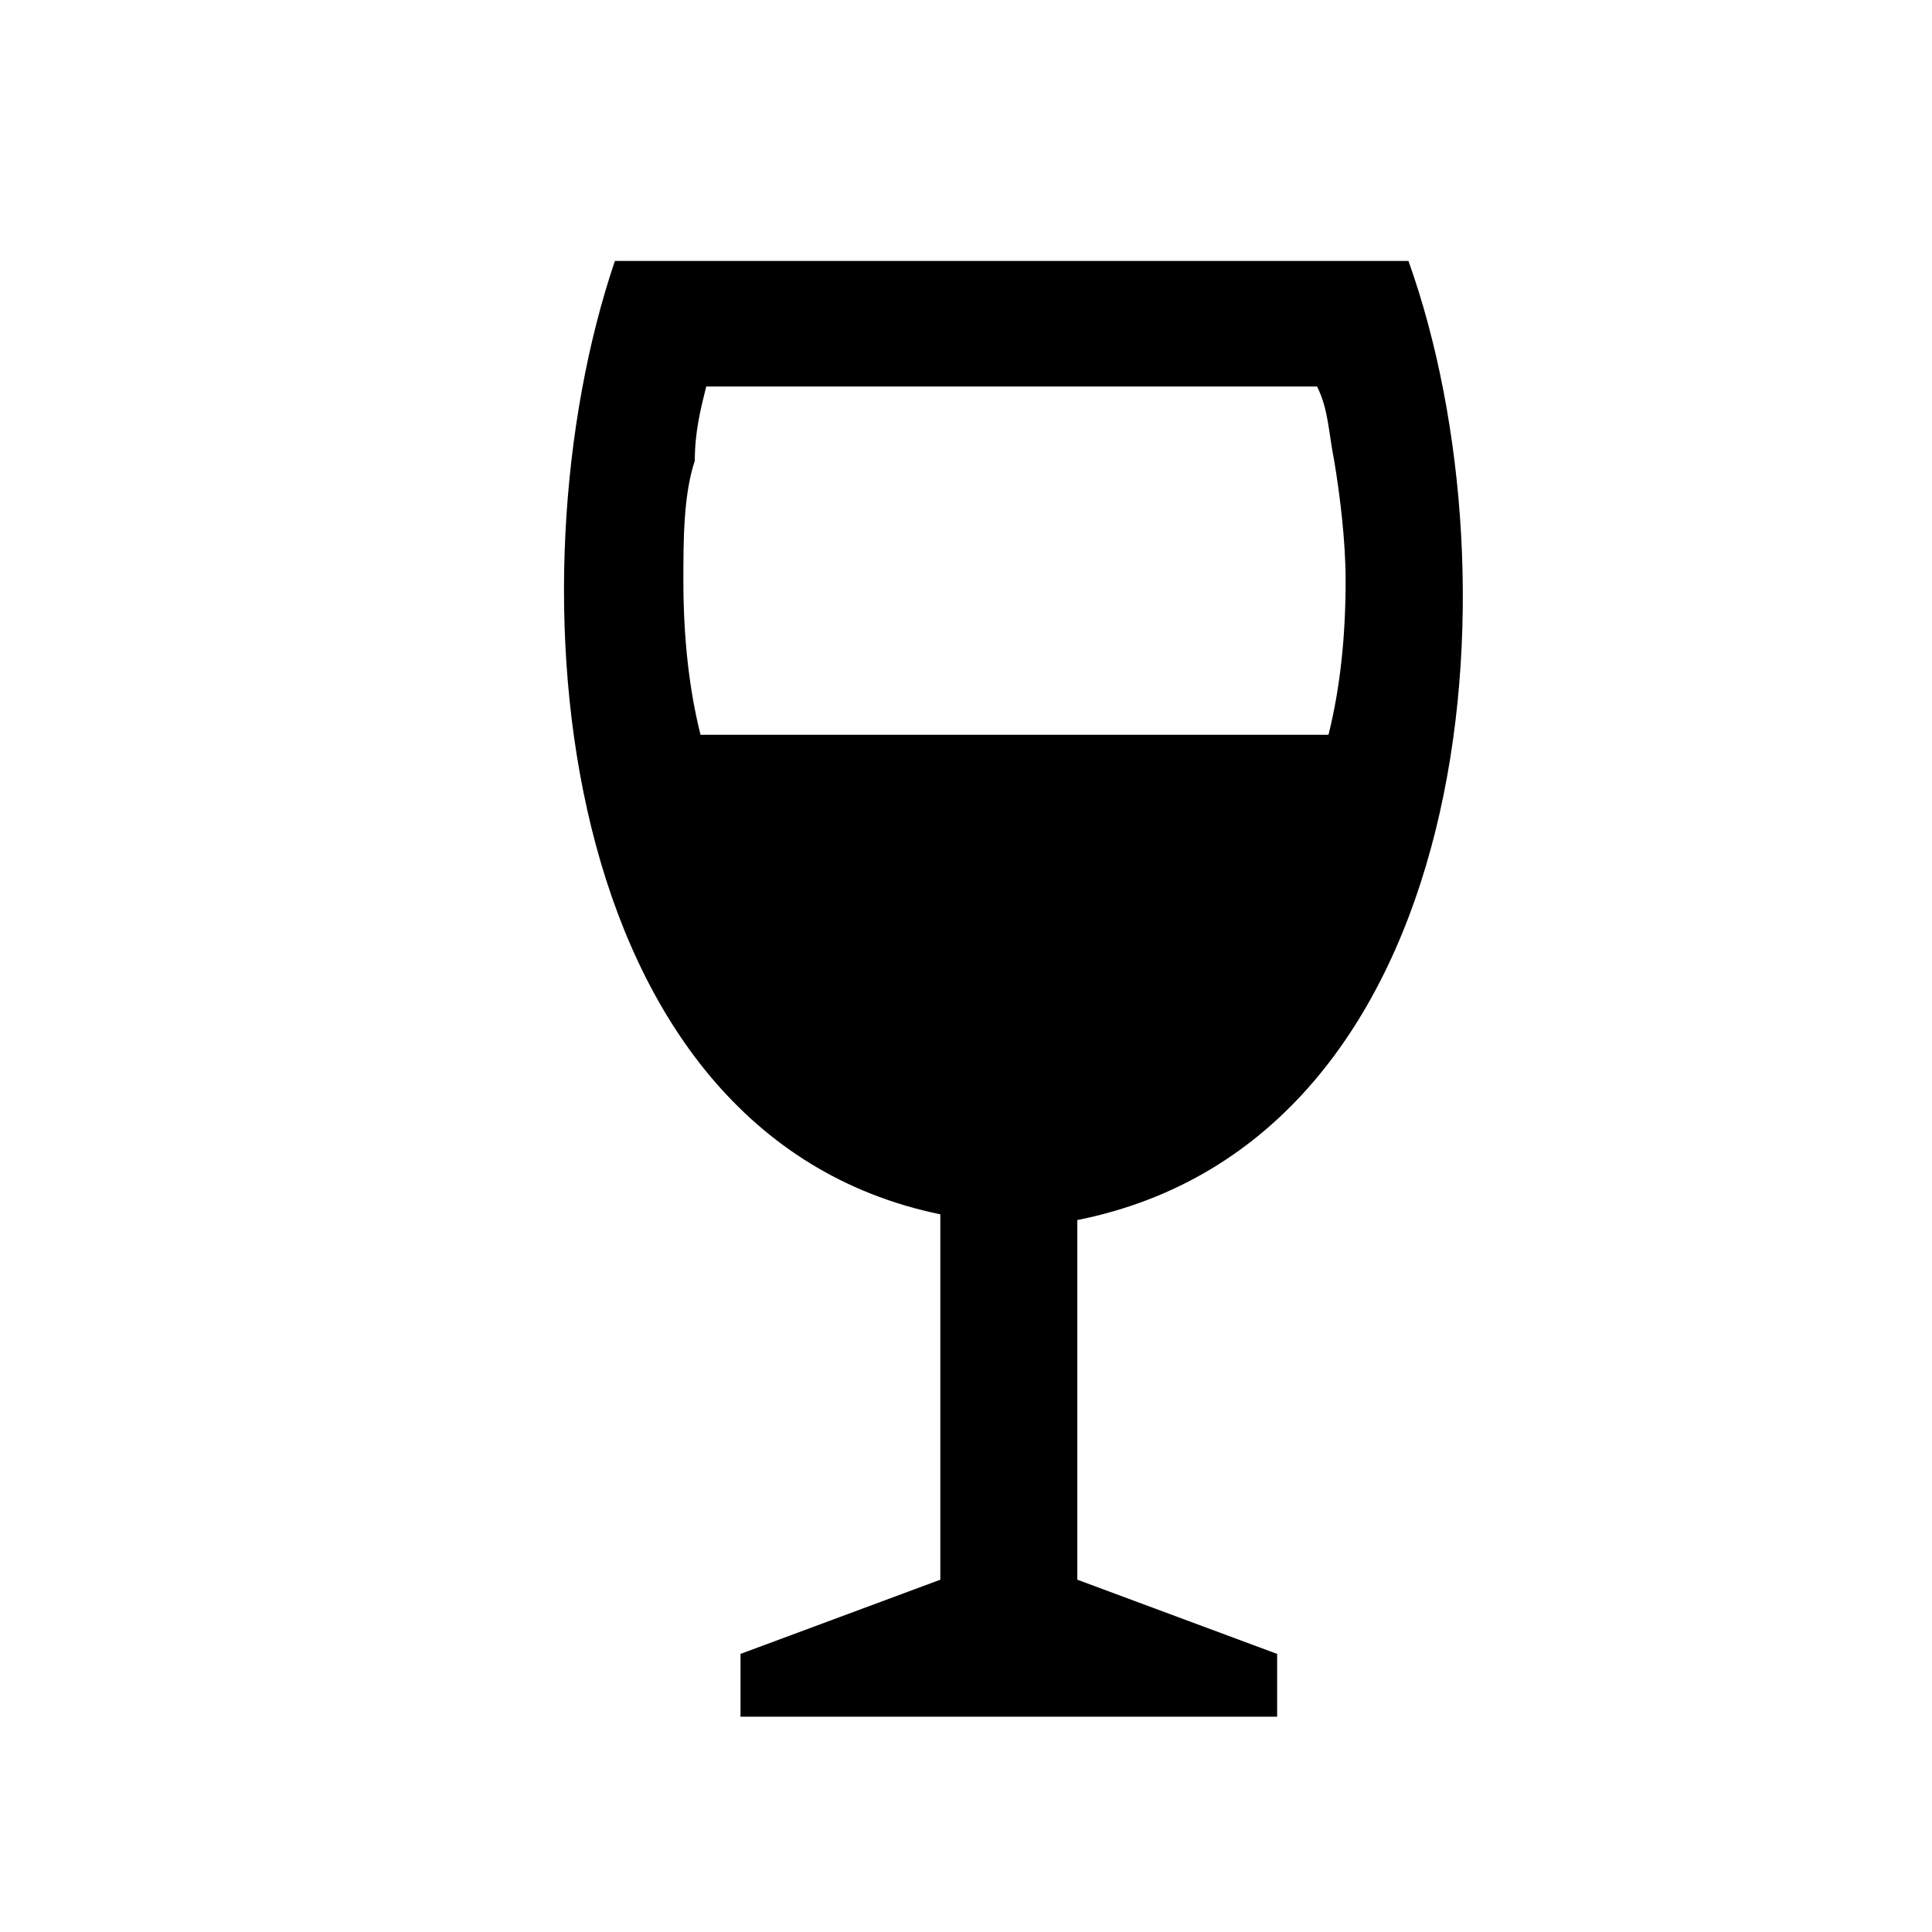 <?xml version="1.0" encoding="UTF-8"?>
<!-- Uploaded to: SVG Repo, www.svgrepo.com, Generator: SVG Repo Mixer Tools -->
<svg fill="#000000" width="800px" height="800px" version="1.1" viewBox="144 144 512 512" xmlns="http://www.w3.org/2000/svg">
 <path d="m429.5 467.32v95.316l52.953 19.668v16.641h-142.21v-16.641l52.953-19.668v-96.828c-102.88-21.18-114.98-167.94-86.238-252.66h210.3c30.258 84.727 18.156 232.99-87.75 254.18zm-99.855-128.6h166.42c3.027-12.105 4.539-25.719 4.539-40.848 0-10.59-1.512-22.695-3.027-31.773-1.512-7.566-1.512-13.617-4.539-19.668h-161.88c-1.512 6.051-3.027 12.105-3.027 19.668-3.027 9.078-3.027 21.18-3.027 31.773 0 15.129 1.512 28.746 4.539 40.848z" fill-rule="evenodd"/>
</svg>